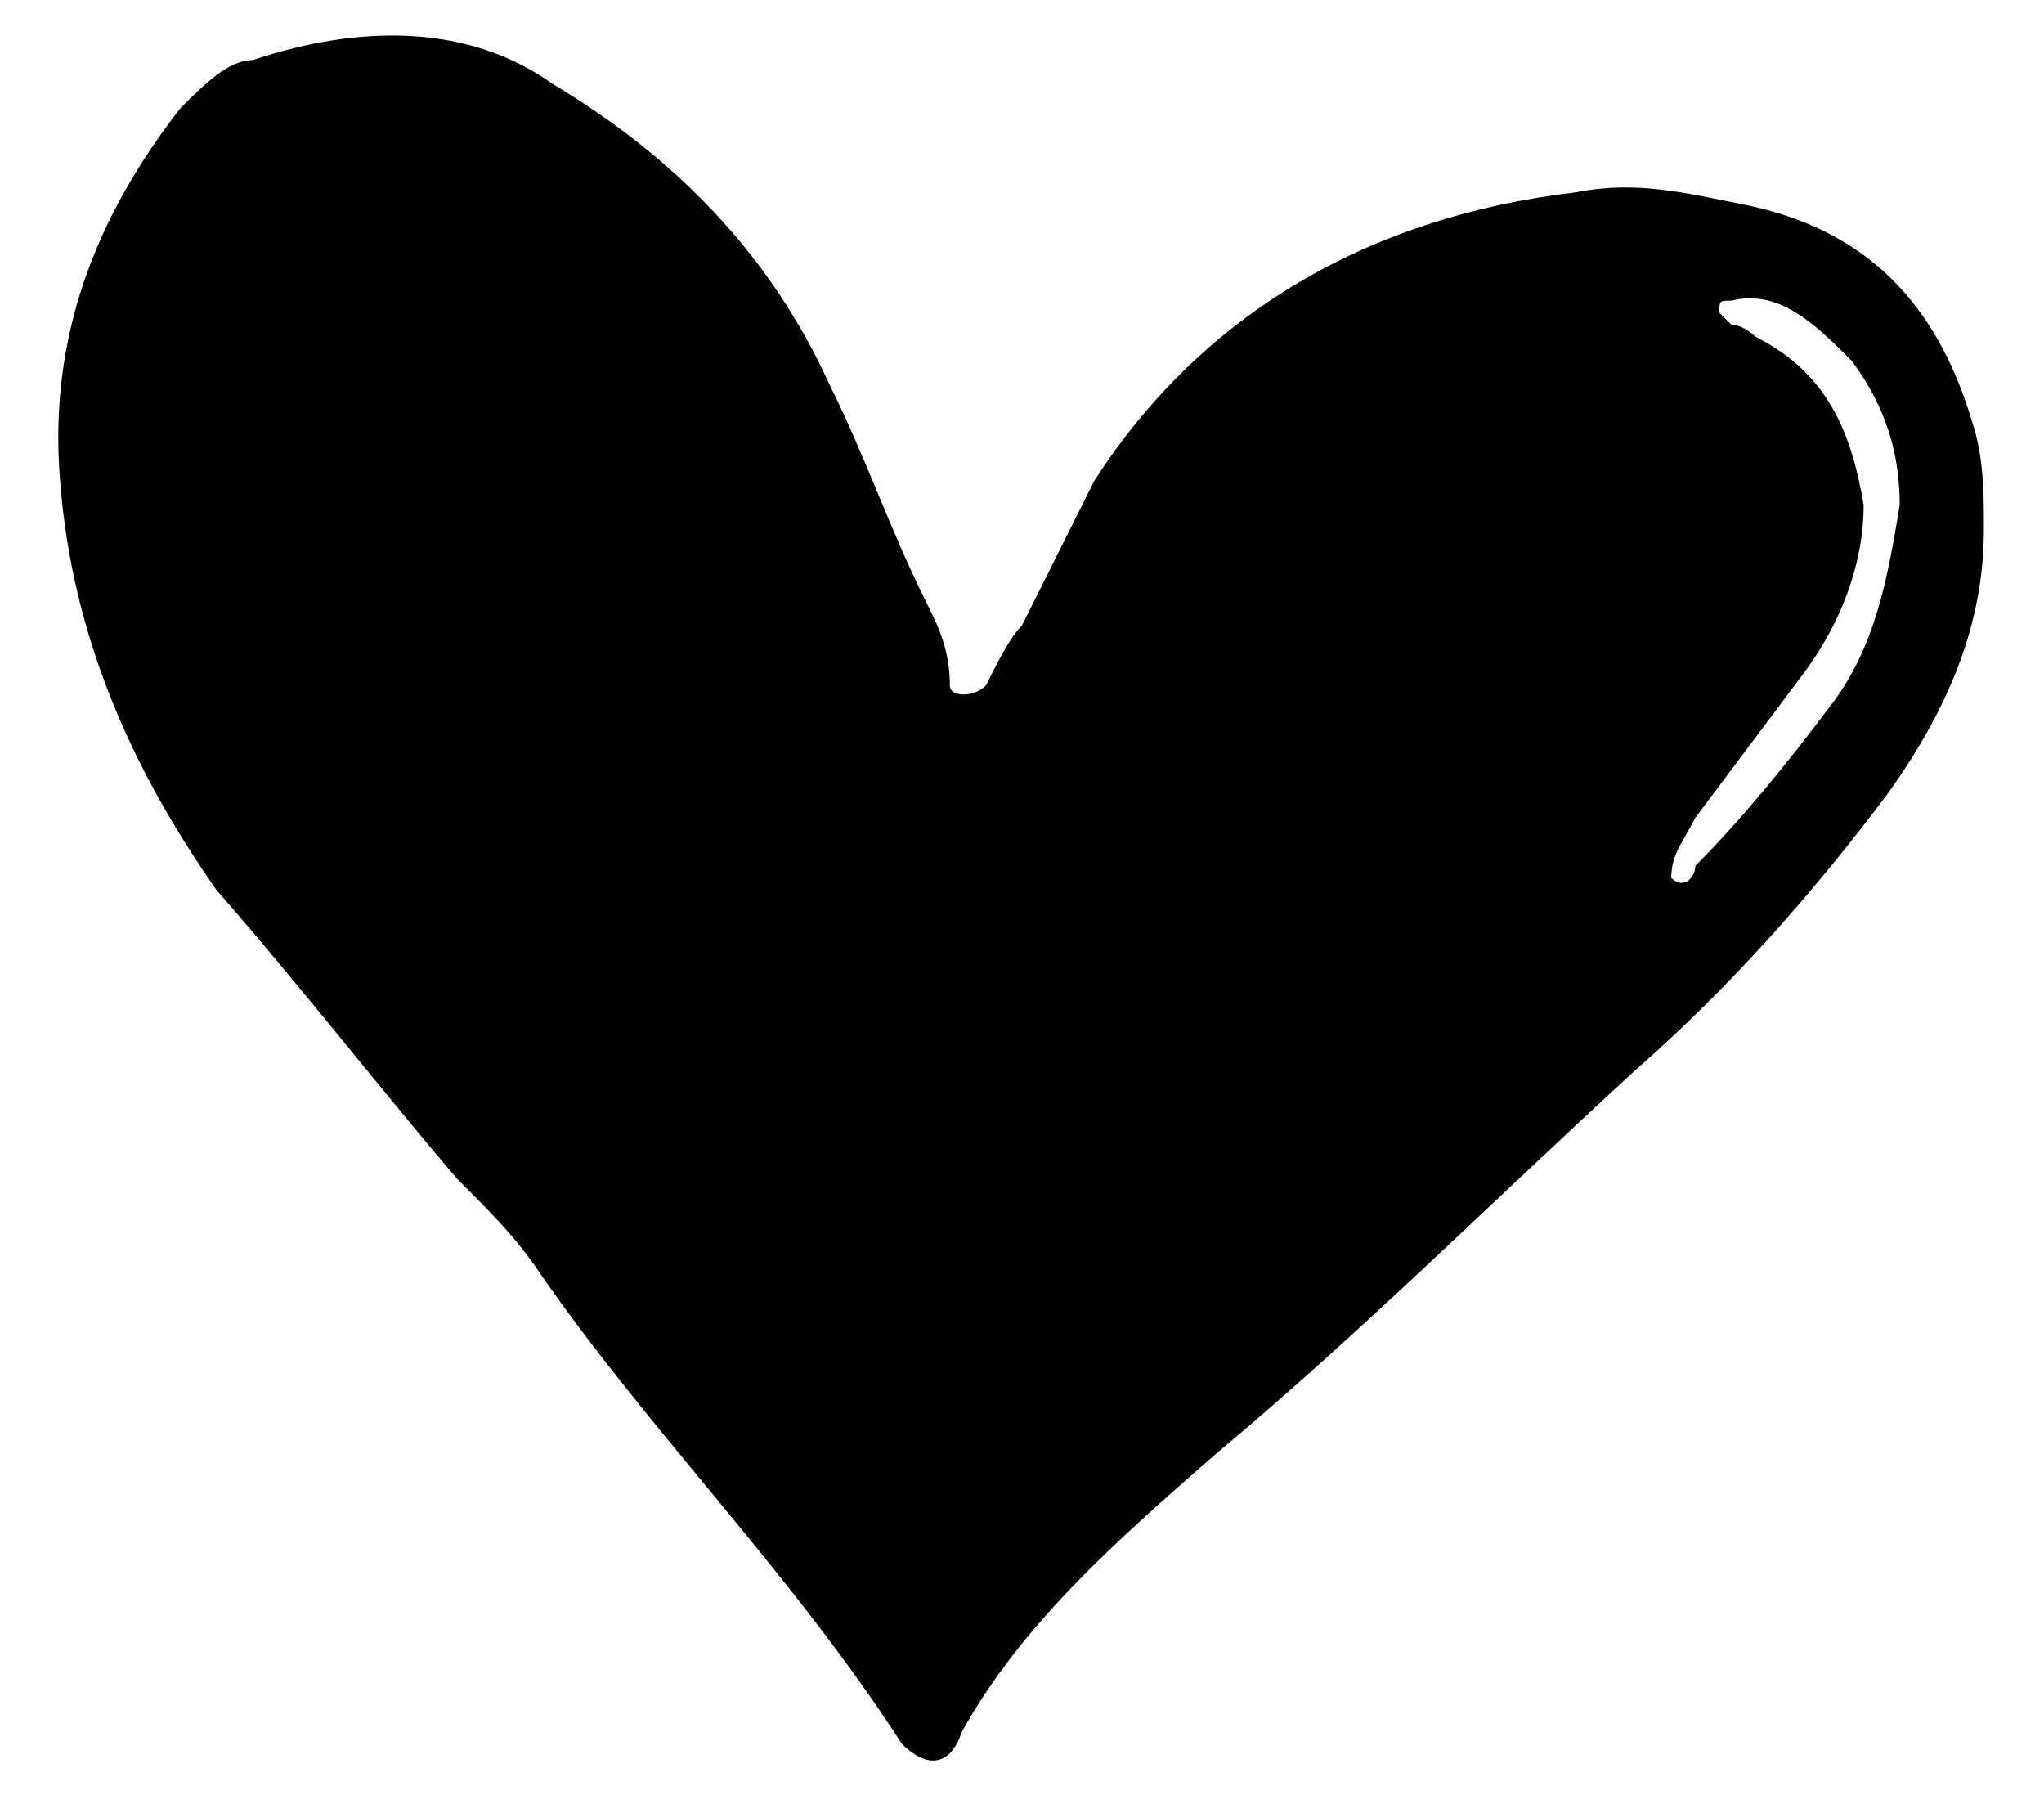 <?xml version="1.0" encoding="utf-8"?>
<!-- Generator: Adobe Illustrator 25.2.0, SVG Export Plug-In . SVG Version: 6.00 Build 0)  -->
<svg version="1.1" id="Layer_1" xmlns="http://www.w3.org/2000/svg" xmlns:xlink="http://www.w3.org/1999/xlink" x="0px" y="0px"
	 viewBox="0 0 17 15" style="enable-background:new 0 0 17 15;" xml:space="preserve">
<style type="text/css">
	.st0 {
	    fill-rule: evenodd;
	    clip-rule: evenodd;
	    fill: #000000;
	}

</style>
<path id="Fill-45" class="st0" d="M13.9,7.3c0.1,0.1,0.2,0,0.2-0.1c0.4-0.4,0.8-0.9,1.1-1.3c0.4-0.5,0.5-1.1,0.6-1.7
	c0-0.4-0.1-0.8-0.4-1.2c-0.3-0.3-0.6-0.6-1-0.5c-0.1,0-0.1,0-0.1,0.1l0.1,0.1c0.1,0,0.2,0.1,0.2,0.1c0.6,0.3,0.8,0.8,0.9,1.4
	c0,0.5-0.2,1-0.5,1.4c-0.3,0.4-0.6,0.8-0.9,1.2C14,7,13.9,7.1,13.9,7.3 M16.5,4.4c0,0.8-0.3,1.5-0.8,2.2c-0.6,0.8-1.3,1.6-2.1,2.3
	c-1.2,1.1-2.3,2.2-3.5,3.2c-0.8,0.7-1.6,1.4-2.1,2.3c-0.1,0.3-0.3,0.3-0.5,0.1c-0.9-1.4-2.1-2.6-3-3.9c-0.2-0.3-0.4-0.5-0.7-0.8
	C3.2,9.1,2.5,8.2,1.8,7.4C1.1,6.4,0.6,5.3,0.5,4C0.4,2.8,0.8,1.8,1.5,0.9c0.2-0.2,0.4-0.4,0.6-0.4C3,0.2,3.9,0.2,4.6,0.7
	c1,0.6,1.8,1.4,2.3,2.5C7.2,3.8,7.4,4.4,7.7,5c0.1,0.2,0.2,0.4,0.2,0.7c0,0.1,0.2,0.1,0.3,0c0.1-0.2,0.2-0.4,0.3-0.5
	C8.7,4.8,8.9,4.4,9.1,4c0.9-1.4,2.3-2.2,4-2.4c0.5-0.1,0.9,0,1.4,0.1c1,0.2,1.6,0.8,1.9,1.8C16.5,3.8,16.5,4.1,16.5,4.4"/>
</svg>
